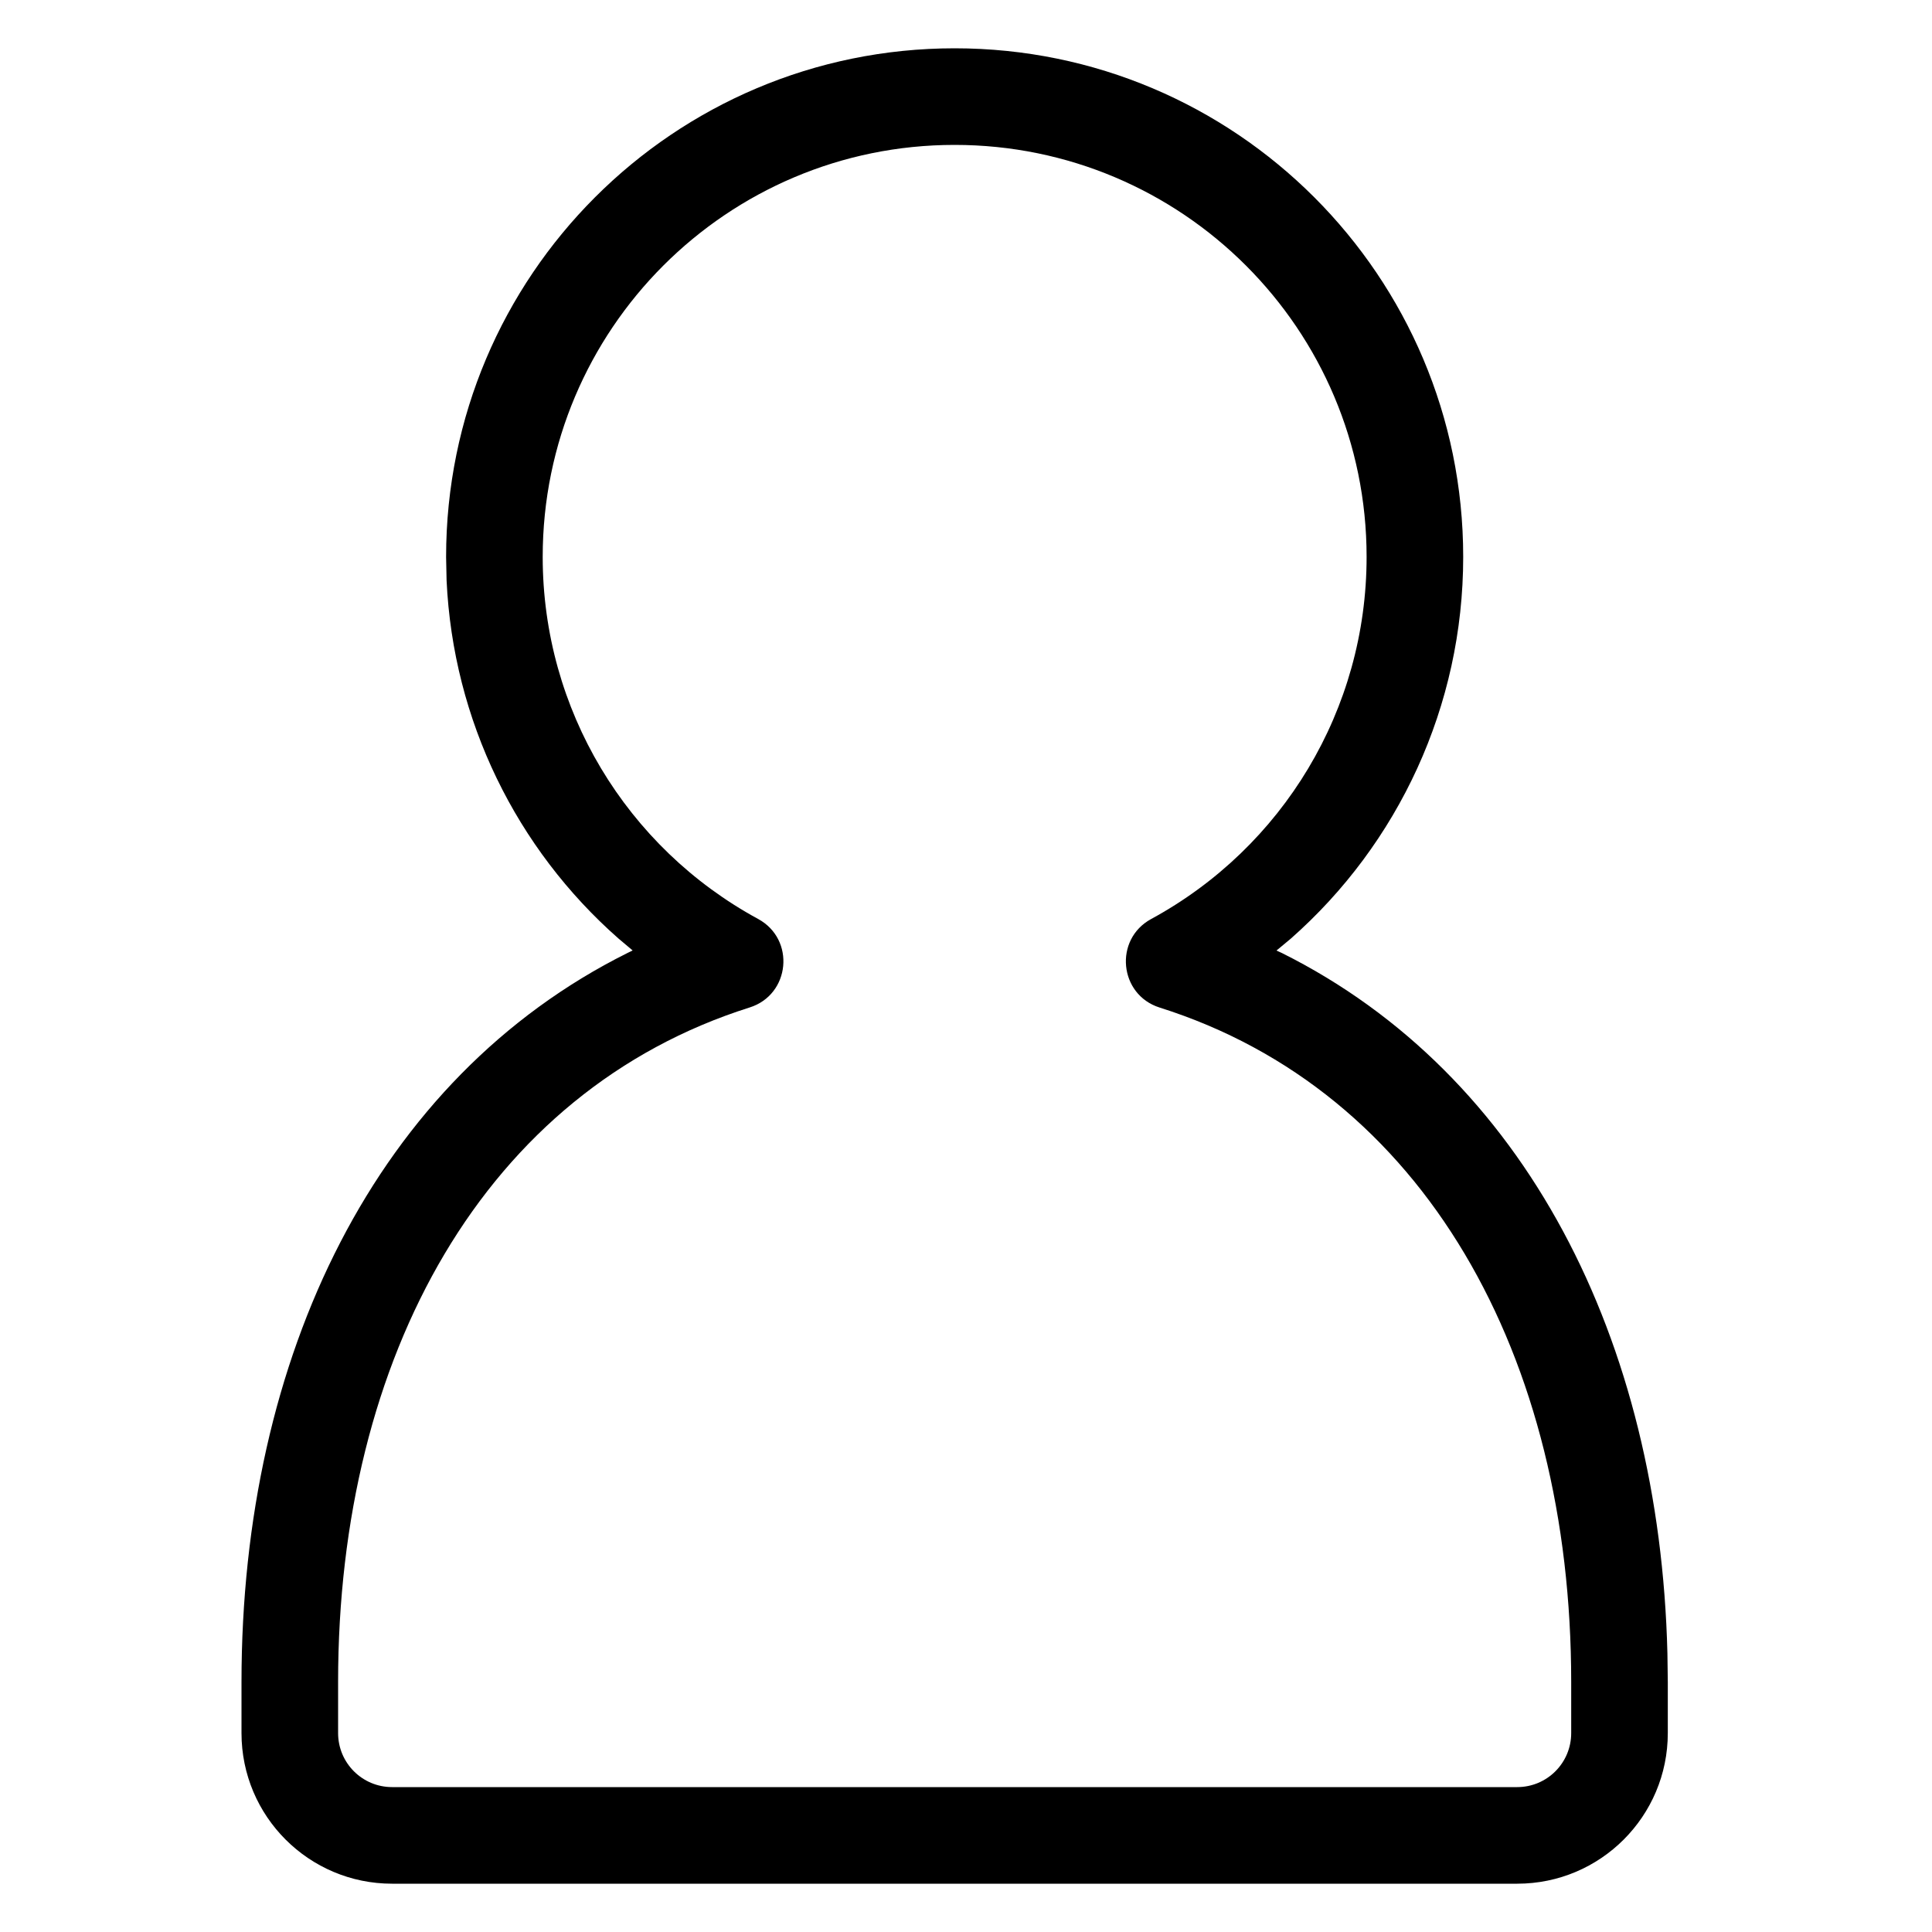 <svg xmlns="http://www.w3.org/2000/svg" viewBox="0 0 20 20" class="design-iconfont">
  <path d="M9.882,0.5 C6.975,0.5 4.618,2.857 4.618,5.765 L4.623,6.008 C4.69,7.458 5.347,8.787 6.403,9.716 L6.549,9.839 L6.494,9.866 C3.899,11.161 2.5,14.037 2.5,17.412 L2.5,17.941 C2.5,18.802 3.198,19.5 4.059,19.5 L15.706,19.5 C16.567,19.5 17.265,18.802 17.265,17.941 L17.265,17.412 L17.261,17.115 C17.181,13.869 15.789,11.123 13.271,9.866 L13.214,9.84 L13.362,9.717 C14.476,8.735 15.147,7.309 15.147,5.765 C15.147,2.857 12.79,0.5 9.882,0.5 Z M9.882,1.5 C12.238,1.5 14.147,3.409 14.147,5.765 C14.147,7.345 13.28,8.773 11.916,9.514 C11.529,9.725 11.584,10.297 12.004,10.43 C14.744,11.295 16.265,14.036 16.265,17.412 L16.265,17.941 C16.265,18.25 16.015,18.5 15.706,18.5 L4.059,18.5 C3.75,18.5 3.5,18.25 3.5,17.941 L3.5,17.412 C3.5,14.036 5.021,11.295 7.761,10.429 C8.181,10.296 8.236,9.724 7.848,9.513 C6.485,8.773 5.618,7.345 5.618,5.765 C5.618,3.409 7.527,1.5 9.882,1.5 Z" fill="#000" fill-rule="evenodd"/>
</svg>

